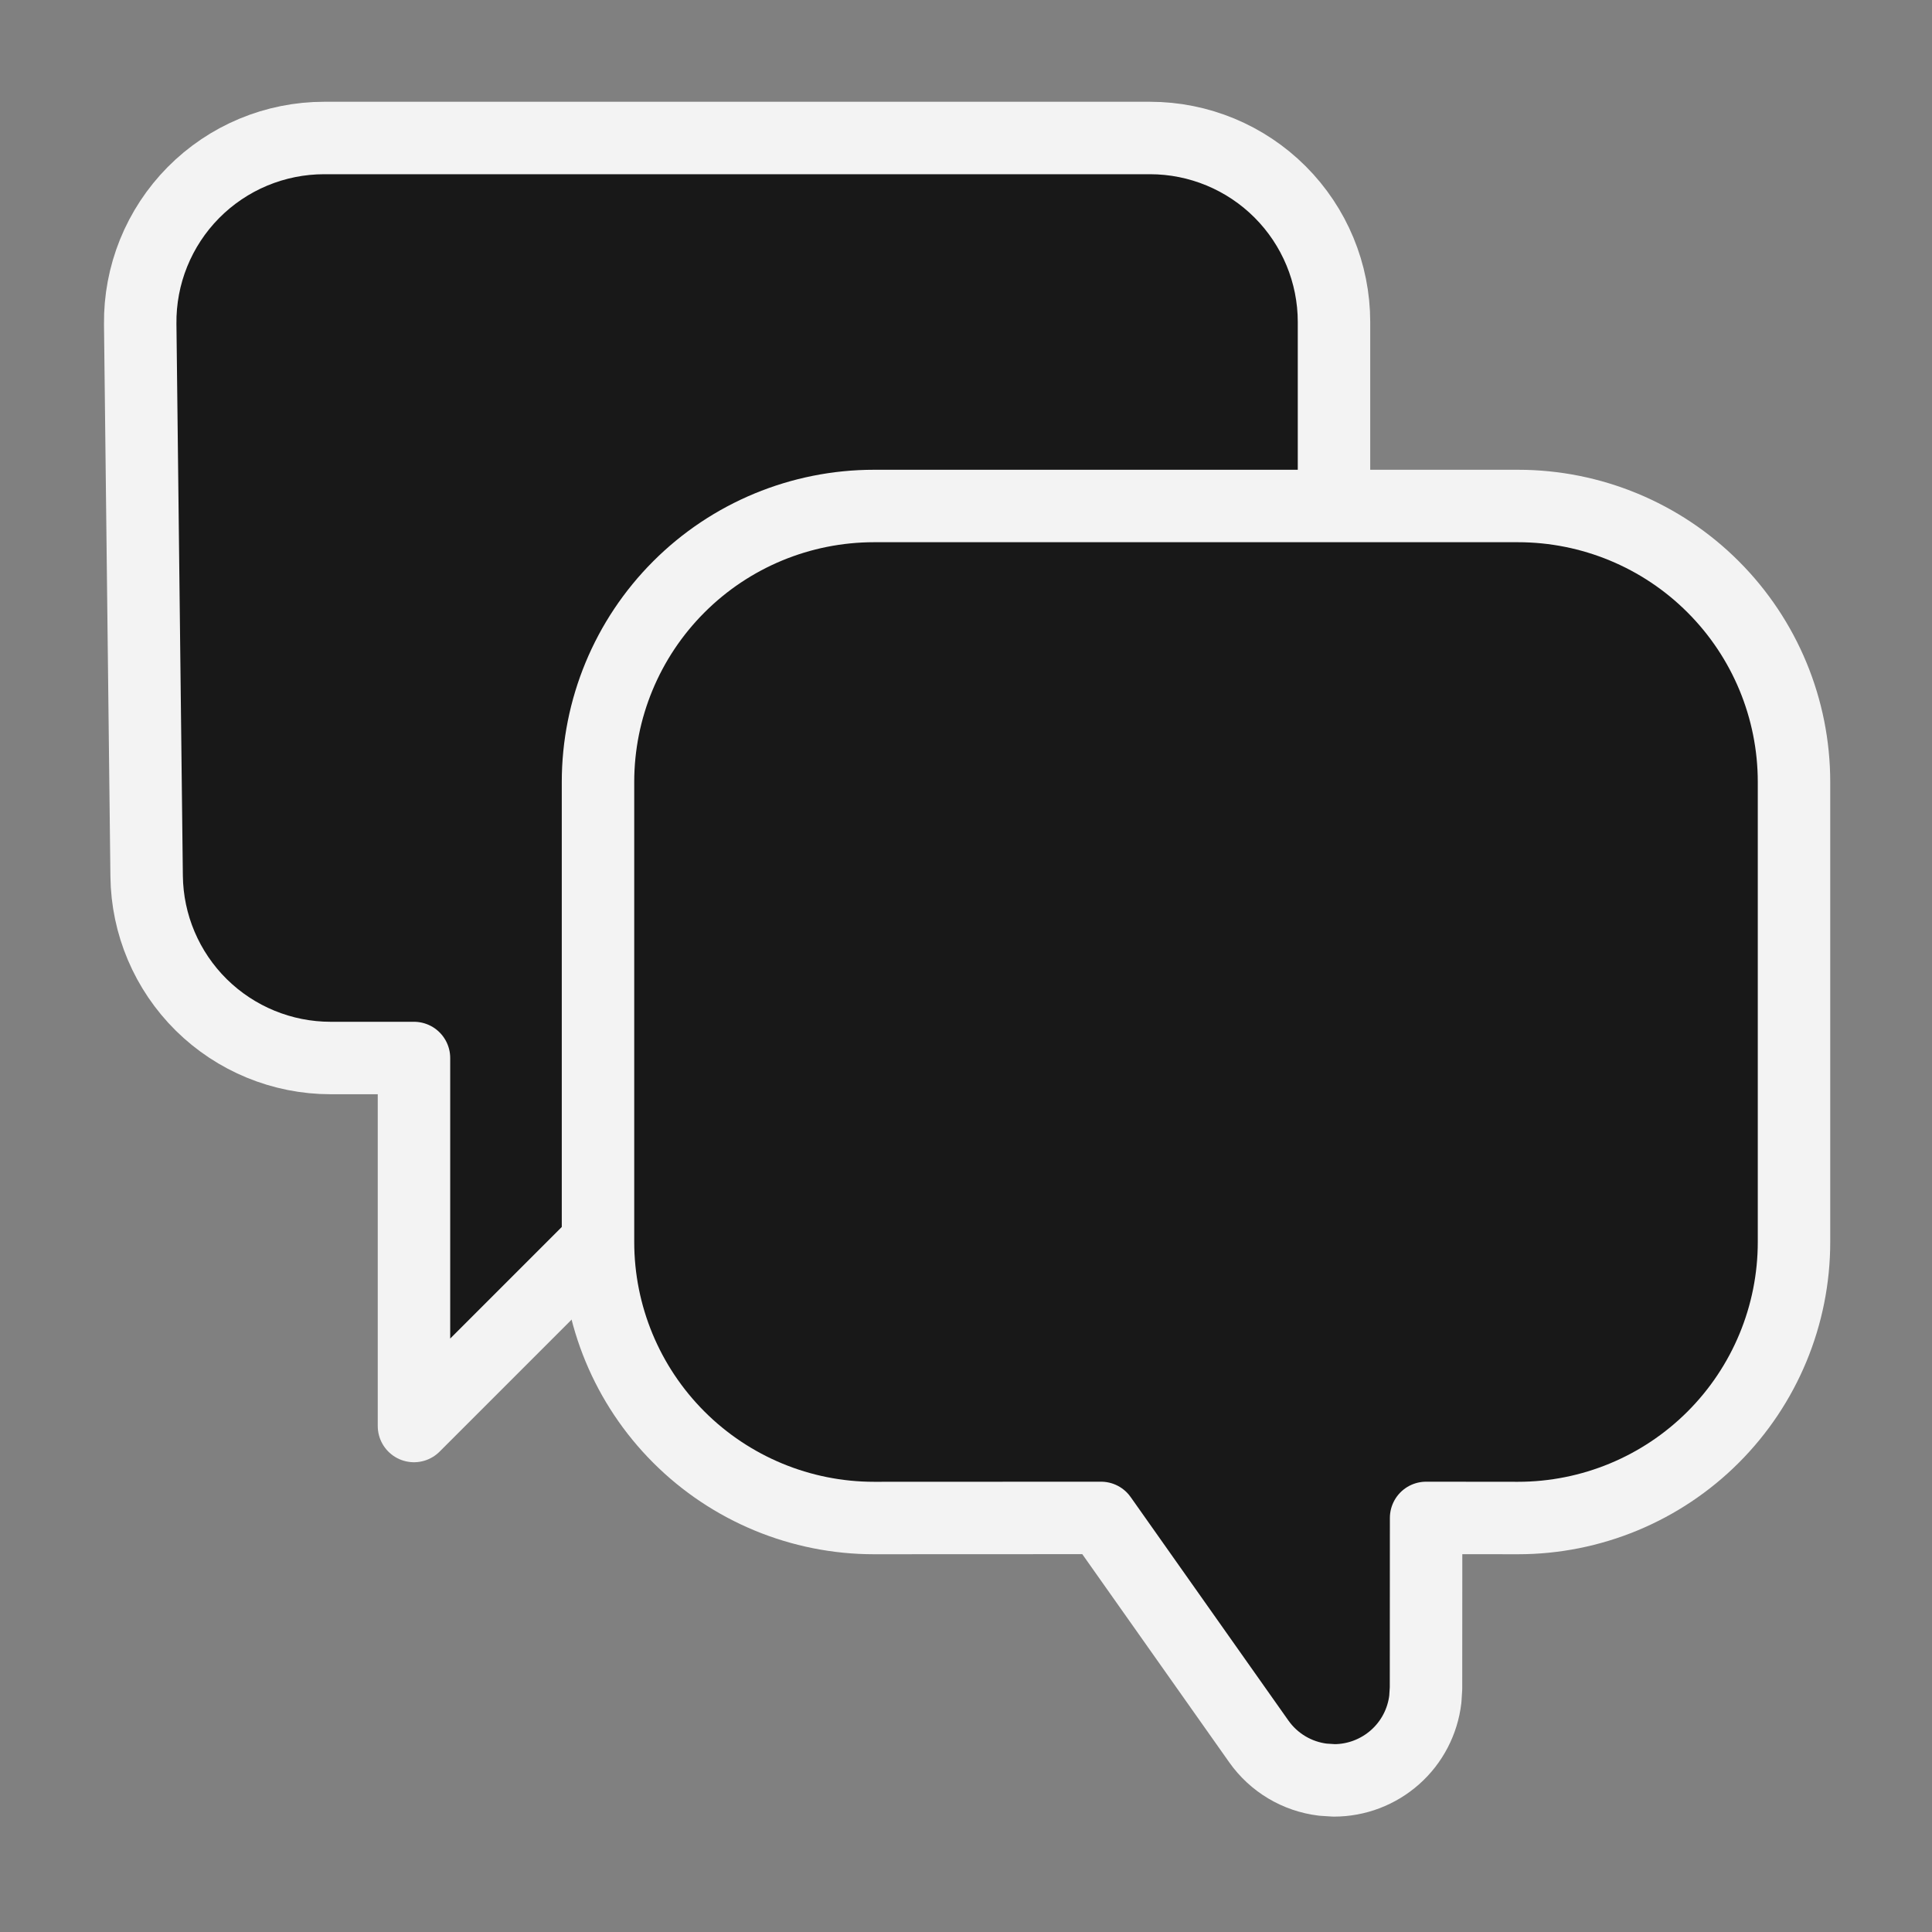 <?xml version="1.0" encoding="UTF-8"?> <svg xmlns="http://www.w3.org/2000/svg" width="40" height="40" viewBox="0 0 40 40" fill="none"><rect x="0" y="0" width="40" height="40" fill="#808080" stroke="none"/><path fill-rule="evenodd" clip-rule="evenodd" d="M12.381 25.714L8.571 29.524V21.905H6.845C5.843 21.905 4.88 21.509 4.167 20.805C3.454 20.1 3.047 19.142 3.036 18.139L2.903 6.711C2.897 6.207 2.991 5.706 3.18 5.239C3.369 4.772 3.648 4.347 4.003 3.988C4.357 3.63 4.779 3.345 5.244 3.151C5.709 2.957 6.208 2.857 6.712 2.857H23.809C24.82 2.857 25.789 3.259 26.503 3.973C27.217 4.687 27.619 5.656 27.619 6.667V10.476" fill="#181818"></path><path d="M12.381 25.714L8.571 29.524V21.905H6.845C5.843 21.905 4.88 21.509 4.167 20.805C3.454 20.1 3.047 19.142 3.036 18.139L2.903 6.711C2.897 6.207 2.991 5.706 3.18 5.239C3.369 4.772 3.648 4.347 4.003 3.988C4.357 3.63 4.779 3.345 5.244 3.151C5.709 2.957 6.208 2.857 6.712 2.857H23.809C24.82 2.857 25.789 3.259 26.503 3.973C27.217 4.687 27.619 5.656 27.619 6.667V10.476" stroke="#F3F3F3" stroke-width="1.5" stroke-linecap="round" stroke-linejoin="round"></path><path fill-rule="evenodd" clip-rule="evenodd" d="M18.095 10.476C16.58 10.476 15.126 11.078 14.055 12.15C12.983 13.222 12.381 14.675 12.381 16.191V25.714C12.381 27.23 12.983 28.683 14.055 29.755C15.126 30.826 16.58 31.429 18.095 31.429L22.796 31.427L26.063 36.055C26.216 36.272 26.414 36.455 26.642 36.591C26.87 36.727 27.125 36.814 27.389 36.846L27.619 36.861C28.086 36.861 28.536 36.689 28.885 36.379C29.234 36.069 29.456 35.641 29.51 35.177L29.524 34.956L29.526 31.427L31.428 31.429C32.944 31.429 34.398 30.826 35.469 29.755C36.541 28.683 37.143 27.23 37.143 25.714V16.191C37.143 14.675 36.541 13.222 35.469 12.15C34.398 11.078 32.944 10.476 31.428 10.476H18.095Z" fill="#181818" stroke="#F3F3F3" stroke-width="1.5" stroke-linecap="round" stroke-linejoin="round"></path></svg> 